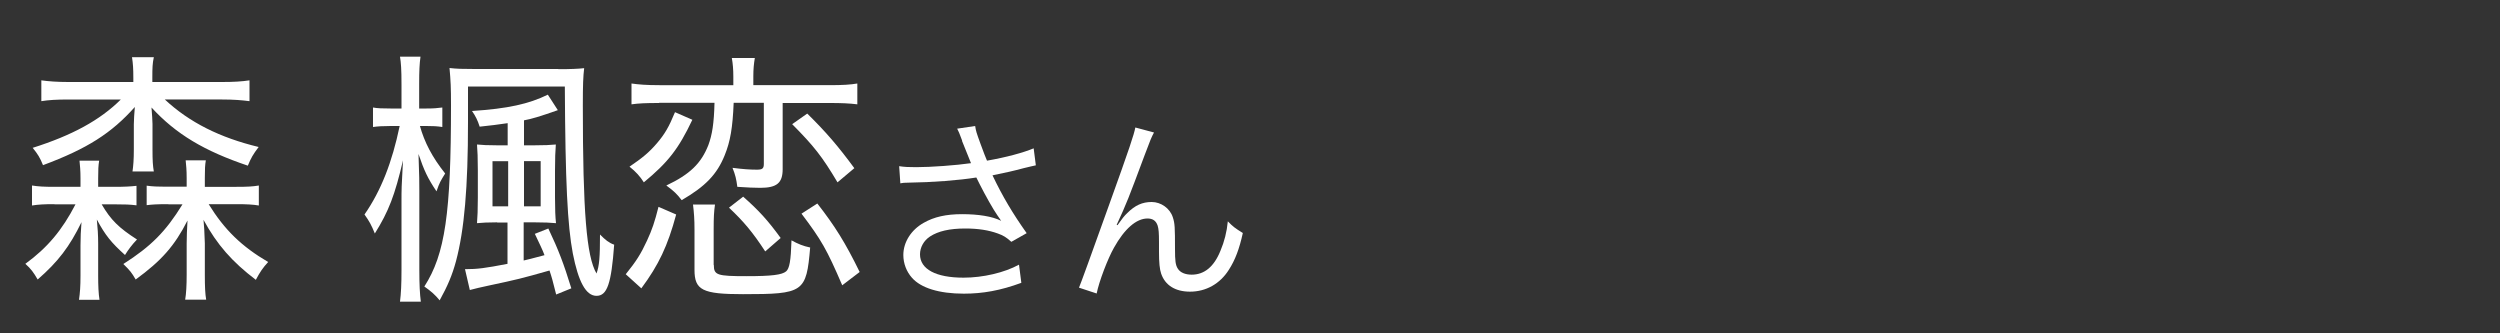 <?xml version="1.0" encoding="UTF-8"?><svg id="_レイヤー_1" xmlns="http://www.w3.org/2000/svg" width="150" height="20" viewBox="0 0 150 20"><rect x="0" y="0" width="150" height="20" fill="#333333" stroke="none"/><path d="M3.27,12.25c-.65,0-.97.02-1.35.08v-1.2c.38.06.69.08,1.37.08h1.54v-.51c0-.46-.03-.77-.06-1.06h1.18c-.05.29-.06.56-.06,1.06v.51h.95c.66,0,.98-.02,1.35-.06v1.17c-.38-.05-.71-.06-1.32-.06h-.77c.55.94,1.03,1.41,2.12,2.11-.31.32-.52.61-.72.93-.83-.75-1.18-1.18-1.69-2.13.05.48.08.94.08,1.46v1.89c0,.62.02,1.09.08,1.47h-1.23c.06-.42.09-.82.09-1.44v-1.81c0-.45.02-.96.06-1.41-.71,1.46-1.4,2.37-2.63,3.44-.25-.43-.4-.64-.74-.94,1.32-.96,2.21-2.02,3.01-3.57h-1.26ZM13.32,4.92c.71,0,1.2-.03,1.65-.1v1.25c-.48-.06-.94-.1-1.65-.1h-3.43c1.48,1.38,3.31,2.29,5.63,2.85-.34.45-.45.64-.65,1.12-2.61-.88-4.31-1.89-5.78-3.49.03.4.06.8.06.99v1.52c0,.69.02.99.08,1.33h-1.28c.05-.35.08-.72.08-1.33v-1.5c0-.21.03-.72.06-1.04-1.4,1.57-2.85,2.5-5.51,3.49-.18-.45-.31-.66-.62-1.04,2.37-.75,4.04-1.66,5.29-2.9h-3.14c-.71,0-1.2.03-1.63.1v-1.25c.43.06.94.1,1.63.1h3.89v-.24c0-.56-.02-.86-.08-1.25h1.31c-.08.37-.09.64-.09,1.23v.26h4.17ZM10.11,12.25c-.72,0-.98.02-1.31.06v-1.17c.37.05.57.06,1.35.06h1.05v-.51c0-.48-.03-.78-.06-1.07h1.21c-.05.29-.06.54-.06,1.06v.53h1.89c.69,0,1-.02,1.35-.08v1.2c-.35-.06-.71-.08-1.35-.08h-1.66c.95,1.54,1.98,2.54,3.57,3.47-.32.35-.48.58-.74,1.07-1.43-1.09-2.32-2.1-3.14-3.6q.05.45.08,1.41v1.89c0,.72.02,1.14.08,1.49h-1.26c.06-.35.09-.85.09-1.5v-1.87c0-.38.02-.86.05-1.38-.77,1.52-1.57,2.42-3.11,3.54-.23-.4-.34-.54-.74-.93,1.66-1.06,2.54-1.94,3.55-3.58h-.85Z" fill="#fff" stroke-width="0"/><path d="M25.19,7.54c.28,1.01.75,1.9,1.52,2.87-.26.42-.34.54-.52,1.07-.52-.77-.75-1.26-1.08-2.24.05,1.44.05,1.6.05,2.23v4.74c0,.85.03,1.44.09,1.89h-1.25c.06-.48.09-1.04.09-1.89v-4.11c0-.74,0-.88.09-2.48-.49,2.1-.86,3.06-1.69,4.39-.2-.5-.34-.75-.62-1.14,1-1.44,1.66-3.15,2.11-5.31h-.54c-.48,0-.77.02-1.06.06v-1.17c.26.05.57.06,1.06.06h.65v-1.44c0-.91-.03-1.3-.09-1.67h1.23c-.06.43-.08.86-.08,1.65v1.46h.42c.45,0,.66-.02.97-.06v1.17c-.32-.05-.57-.06-.95-.06h-.4ZM33.5,4.15c.75,0,1.2-.02,1.55-.06-.06.51-.08.98-.08,2.24,0,6.37.22,9.06.82,10.08.17-.46.21-.98.21-2.34.31.32.55.51.85.61-.17,2.34-.42,3.07-1.06,3.07s-1.09-.86-1.42-2.54c-.32-1.68-.45-4.27-.48-10.02h-5.81v2.13c0,3.94-.22,6.47-.72,8.35-.23.85-.51,1.5-.98,2.35-.29-.35-.51-.54-.92-.83,1.25-1.94,1.6-4.4,1.6-10.88,0-1.07-.02-1.47-.09-2.23.43.05.78.06,1.55.06h4.98ZM29.84,13.34c-.55,0-.91.02-1.22.05.03-.38.05-.8.05-1.52v-1.65c0-.75-.02-1.18-.05-1.55.31.03.62.05,1.26.05h.58v-1.33c-.68.1-.95.13-1.68.21-.12-.38-.25-.64-.46-.94,2.14-.14,3.41-.42,4.55-.98l.6.93c-1.05.37-1.58.53-2.03.61v1.5h.57c.66,0,1.03-.02,1.34-.05-.03.42-.05.8-.05,1.57v1.6c0,.72.02,1.18.06,1.55-.29-.03-.74-.05-1.31-.05h-.63v2.29c.34-.08.35-.08,1.25-.32-.09-.27-.37-.83-.58-1.28l.81-.32c.62,1.31.91,2.07,1.38,3.59l-.91.37c-.23-.91-.25-.99-.4-1.44-1.69.48-1.94.54-3.63.9-.58.13-.75.16-1.15.27l-.29-1.25c.75,0,1.2-.06,2.55-.32v-2.48h-.63ZM29.55,9.67v2.71h.94v-2.71h-.94ZM31.44,12.38h1v-2.71h-1v2.71Z" fill="#fff" stroke-width="0"/><path d="M37.54,16.46c.63-.78.91-1.22,1.28-2.02.31-.67.46-1.12.69-2.03l1.06.46c-.51,1.89-1.05,3.03-2.09,4.43l-.94-.85ZM41.54,7.19c-.83,1.75-1.46,2.55-2.91,3.75-.22-.35-.48-.64-.86-.94.78-.53,1.18-.86,1.65-1.41.46-.54.71-.96,1.08-1.86l1.05.46ZM39.54,6.18c-.8,0-1.22.02-1.65.08v-1.25c.42.06.88.1,1.68.1h4.43v-.51c0-.43-.03-.78-.09-1.12h1.38c-.06.35-.09.67-.09,1.1v.53h4.58c.78,0,1.26-.03,1.66-.1v1.25c-.48-.06-.95-.08-1.68-.08h-2.8v3.97c0,.83-.35,1.12-1.35,1.12-.32,0-.8-.02-1.37-.06-.06-.46-.12-.72-.29-1.14.62.08,1.05.11,1.46.11.32,0,.42-.06.42-.34v-3.67h-1.81c-.06,1.49-.2,2.32-.54,3.15-.46,1.14-1.15,1.86-2.58,2.69-.28-.37-.46-.54-.92-.88,1.42-.67,2.09-1.33,2.52-2.42.23-.62.34-1.3.37-2.54h-3.32ZM42.83,15.9c0,.61.2.67,1.97.67,1.52,0,2.12-.08,2.37-.29.2-.18.28-.62.32-1.86.4.22.69.34,1.12.43-.23,2.69-.38,2.8-4.03,2.8-2.43,0-2.91-.24-2.91-1.46v-2.43c0-.58-.03-1.01-.09-1.49h1.32c-.06.42-.08.74-.08,1.49v2.13ZM45.91,15.08c-.75-1.15-1.29-1.79-2.17-2.62l.85-.66c.94.83,1.48,1.42,2.25,2.48l-.92.8ZM48.43,6.81c1.14,1.12,1.85,1.95,2.83,3.28l-1.01.85c-.92-1.55-1.42-2.18-2.72-3.49l.91-.64ZM50.54,17.13c-.94-2.18-1.25-2.72-2.45-4.31l.95-.61c1.06,1.36,1.68,2.35,2.54,4.11l-1.05.8Z" fill="#fff" stroke-width="0"/><path d="M57.73,8.44c-.18-.49-.21-.54-.3-.72l1.08-.16c.05.32.07.38.32,1.07.22.6.3.8.39,1.01,1.15-.2,2.18-.48,2.8-.74l.13,1.02c-.22.05-.33.07-.73.17-.67.18-1.05.26-1.87.43.6,1.26,1.22,2.3,2.05,3.47l-.92.52c-.31-.28-.48-.38-.81-.5-.55-.2-1.18-.3-1.95-.3-.95,0-1.63.16-2.12.48-.37.24-.6.65-.6,1.07,0,.89.95,1.4,2.61,1.4,1.17,0,2.45-.3,3.33-.78l.14,1.09c-1.25.46-2.31.65-3.45.65-1.48,0-2.57-.34-3.11-.95-.33-.37-.52-.86-.52-1.37,0-.77.47-1.51,1.22-1.93.63-.36,1.35-.52,2.31-.52s1.81.13,2.34.4q-.07-.1-.24-.35c-.25-.36-.69-1.14-1.05-1.85-.12-.24-.13-.26-.2-.4-1.06.17-2.61.29-4.1.31-.24,0-.29.01-.46.04l-.07-1.03c.31.05.58.06,1.02.06.89,0,2.39-.11,3.29-.24l-.54-1.34Z" fill="#fff" stroke-width="0"/><path d="M69.24,7.95c-.16.3-.21.42-.57,1.38-.97,2.6-1.06,2.84-1.67,4.16l.05.02c.29-.41.4-.55.59-.73.46-.46.9-.66,1.46-.66s1.1.38,1.27.92c.12.37.13.58.13,1.92,0,.68.03.95.17,1.16.14.23.44.36.83.36.76,0,1.34-.47,1.73-1.44.23-.54.38-1.13.44-1.76.3.31.43.41.9.7-.21.96-.46,1.62-.84,2.21-.53.84-1.37,1.31-2.33,1.31-.88,0-1.49-.38-1.73-1.08-.09-.26-.13-.66-.13-1.31v-.55c0-.6-.02-.82-.08-1.02-.1-.3-.3-.43-.61-.43-.67,0-1.38.62-2.01,1.75-.38.67-.9,2.04-1.04,2.75l-1.06-.35q.16-.37,1.81-4.98c1.25-3.47,1.49-4.21,1.57-4.63l1.12.3Z" fill="#fff" stroke-width="0"/></svg>